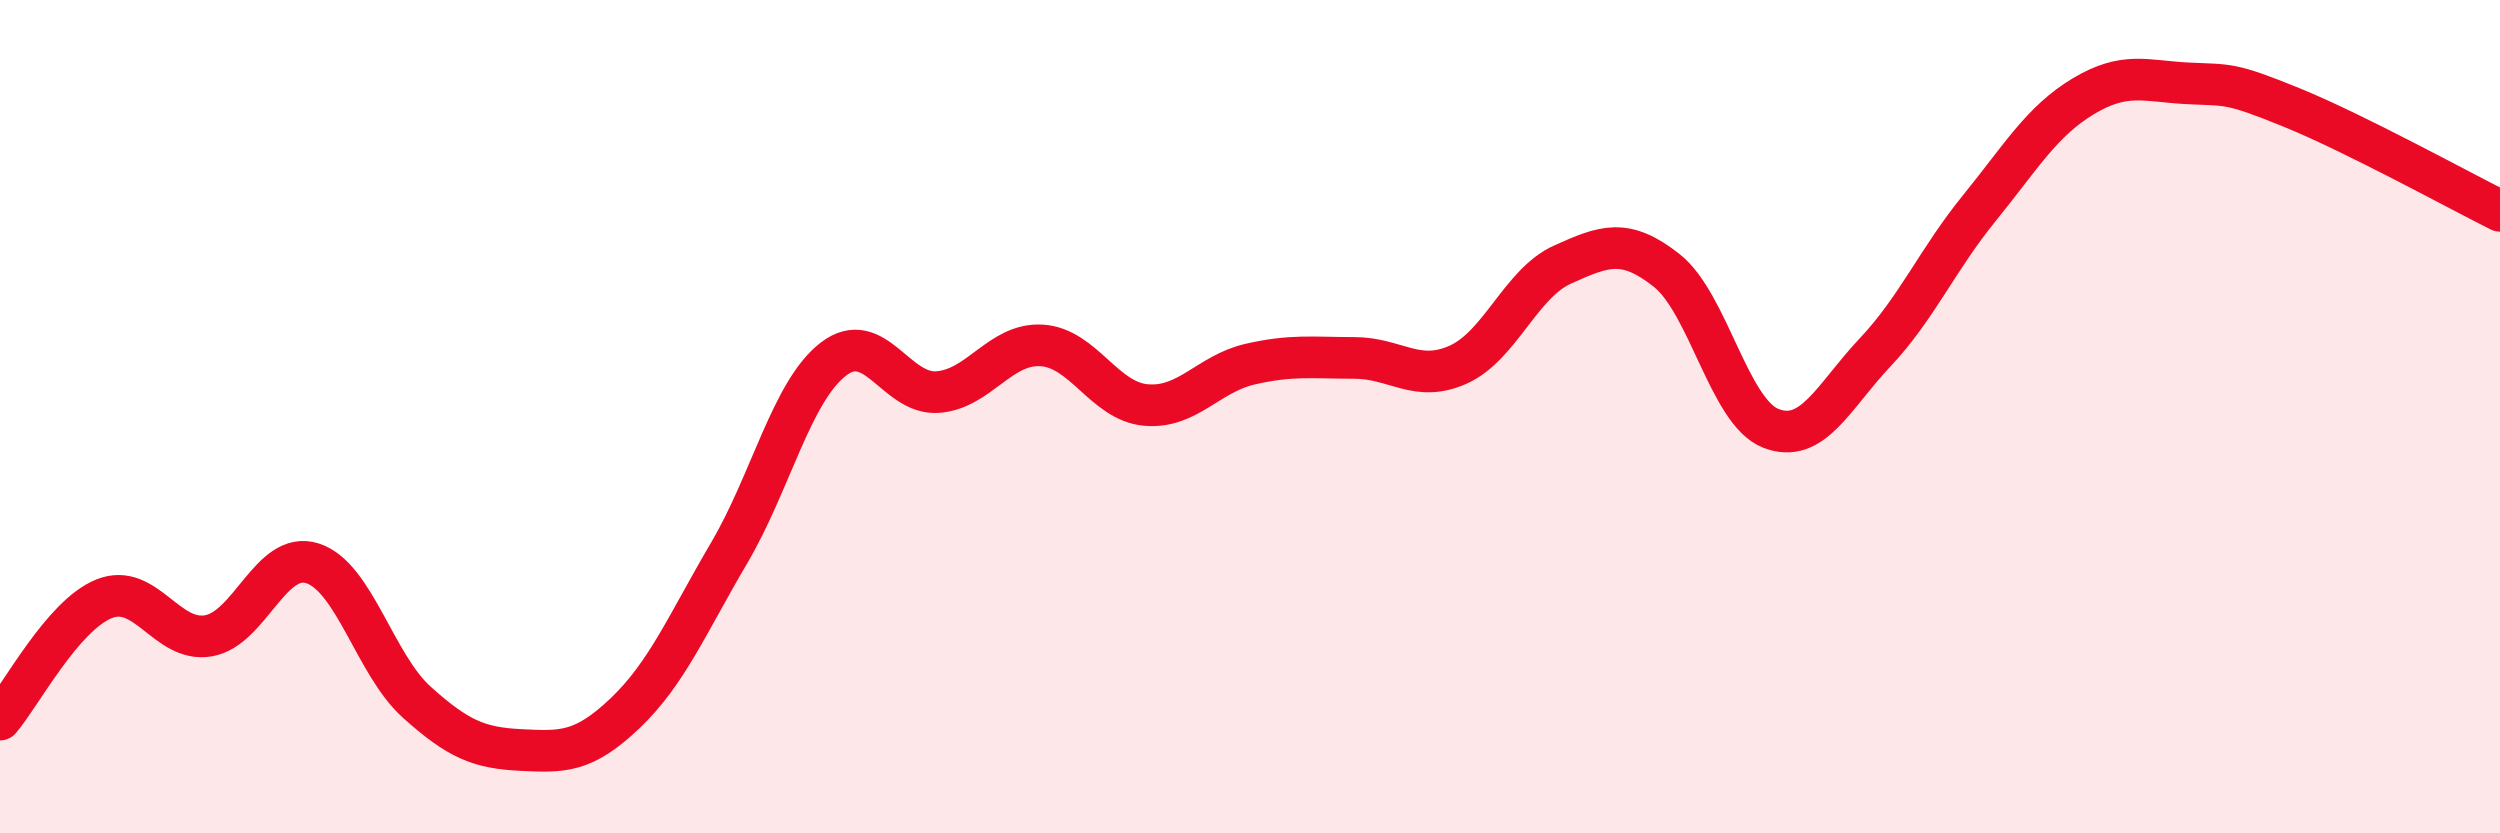 
    <svg width="60" height="20" viewBox="0 0 60 20" xmlns="http://www.w3.org/2000/svg">
      <path
        d="M 0,17.27 C 0.5,16.69 1.5,14.77 2.5,14.37 C 3.5,13.97 4,15.43 5,15.26 C 6,15.09 6.5,13.2 7.5,13.52 C 8.5,13.84 9,15.95 10,16.85 C 11,17.75 11.5,17.95 12.5,18 C 13.5,18.05 14,18.07 15,17.12 C 16,16.17 16.5,14.97 17.5,13.27 C 18.5,11.57 19,9.39 20,8.62 C 21,7.85 21.5,9.48 22.5,9.41 C 23.5,9.34 24,8.23 25,8.29 C 26,8.35 26.5,9.63 27.5,9.72 C 28.5,9.81 29,8.97 30,8.74 C 31,8.51 31.5,8.59 32.5,8.59 C 33.5,8.59 34,9.2 35,8.75 C 36,8.3 36.5,6.8 37.5,6.35 C 38.5,5.9 39,5.7 40,6.49 C 41,7.28 41.5,9.89 42.5,10.28 C 43.5,10.67 44,9.52 45,8.46 C 46,7.4 46.5,6.23 47.5,5 C 48.5,3.77 49,2.91 50,2.31 C 51,1.71 51.5,1.95 52.5,2 C 53.5,2.05 53.5,1.97 55,2.58 C 56.5,3.19 59,4.56 60,5.06L60 20L0 20Z"
        fill="#EB0A25"
        opacity="0.1"
        stroke-linecap="round"
        stroke-linejoin="round"
      />
      <path
        d="M 0,17.27 C 0.5,16.69 1.5,14.77 2.5,14.37 C 3.5,13.97 4,15.43 5,15.26 C 6,15.09 6.5,13.2 7.5,13.52 C 8.5,13.84 9,15.95 10,16.85 C 11,17.75 11.5,17.95 12.5,18 C 13.5,18.05 14,18.07 15,17.12 C 16,16.17 16.5,14.97 17.5,13.27 C 18.5,11.57 19,9.39 20,8.62 C 21,7.85 21.5,9.48 22.5,9.41 C 23.5,9.34 24,8.23 25,8.29 C 26,8.35 26.5,9.63 27.5,9.72 C 28.5,9.81 29,8.97 30,8.74 C 31,8.51 31.5,8.59 32.5,8.59 C 33.5,8.59 34,9.2 35,8.75 C 36,8.3 36.5,6.8 37.5,6.35 C 38.5,5.9 39,5.7 40,6.49 C 41,7.28 41.5,9.89 42.5,10.28 C 43.5,10.67 44,9.52 45,8.46 C 46,7.4 46.5,6.23 47.5,5 C 48.5,3.77 49,2.91 50,2.31 C 51,1.71 51.5,1.95 52.5,2 C 53.5,2.05 53.5,1.97 55,2.58 C 56.5,3.19 59,4.56 60,5.06"
        stroke="#EB0A25"
        stroke-width="1"
        fill="none"
        stroke-linecap="round"
        stroke-linejoin="round"
      />
    </svg>
  